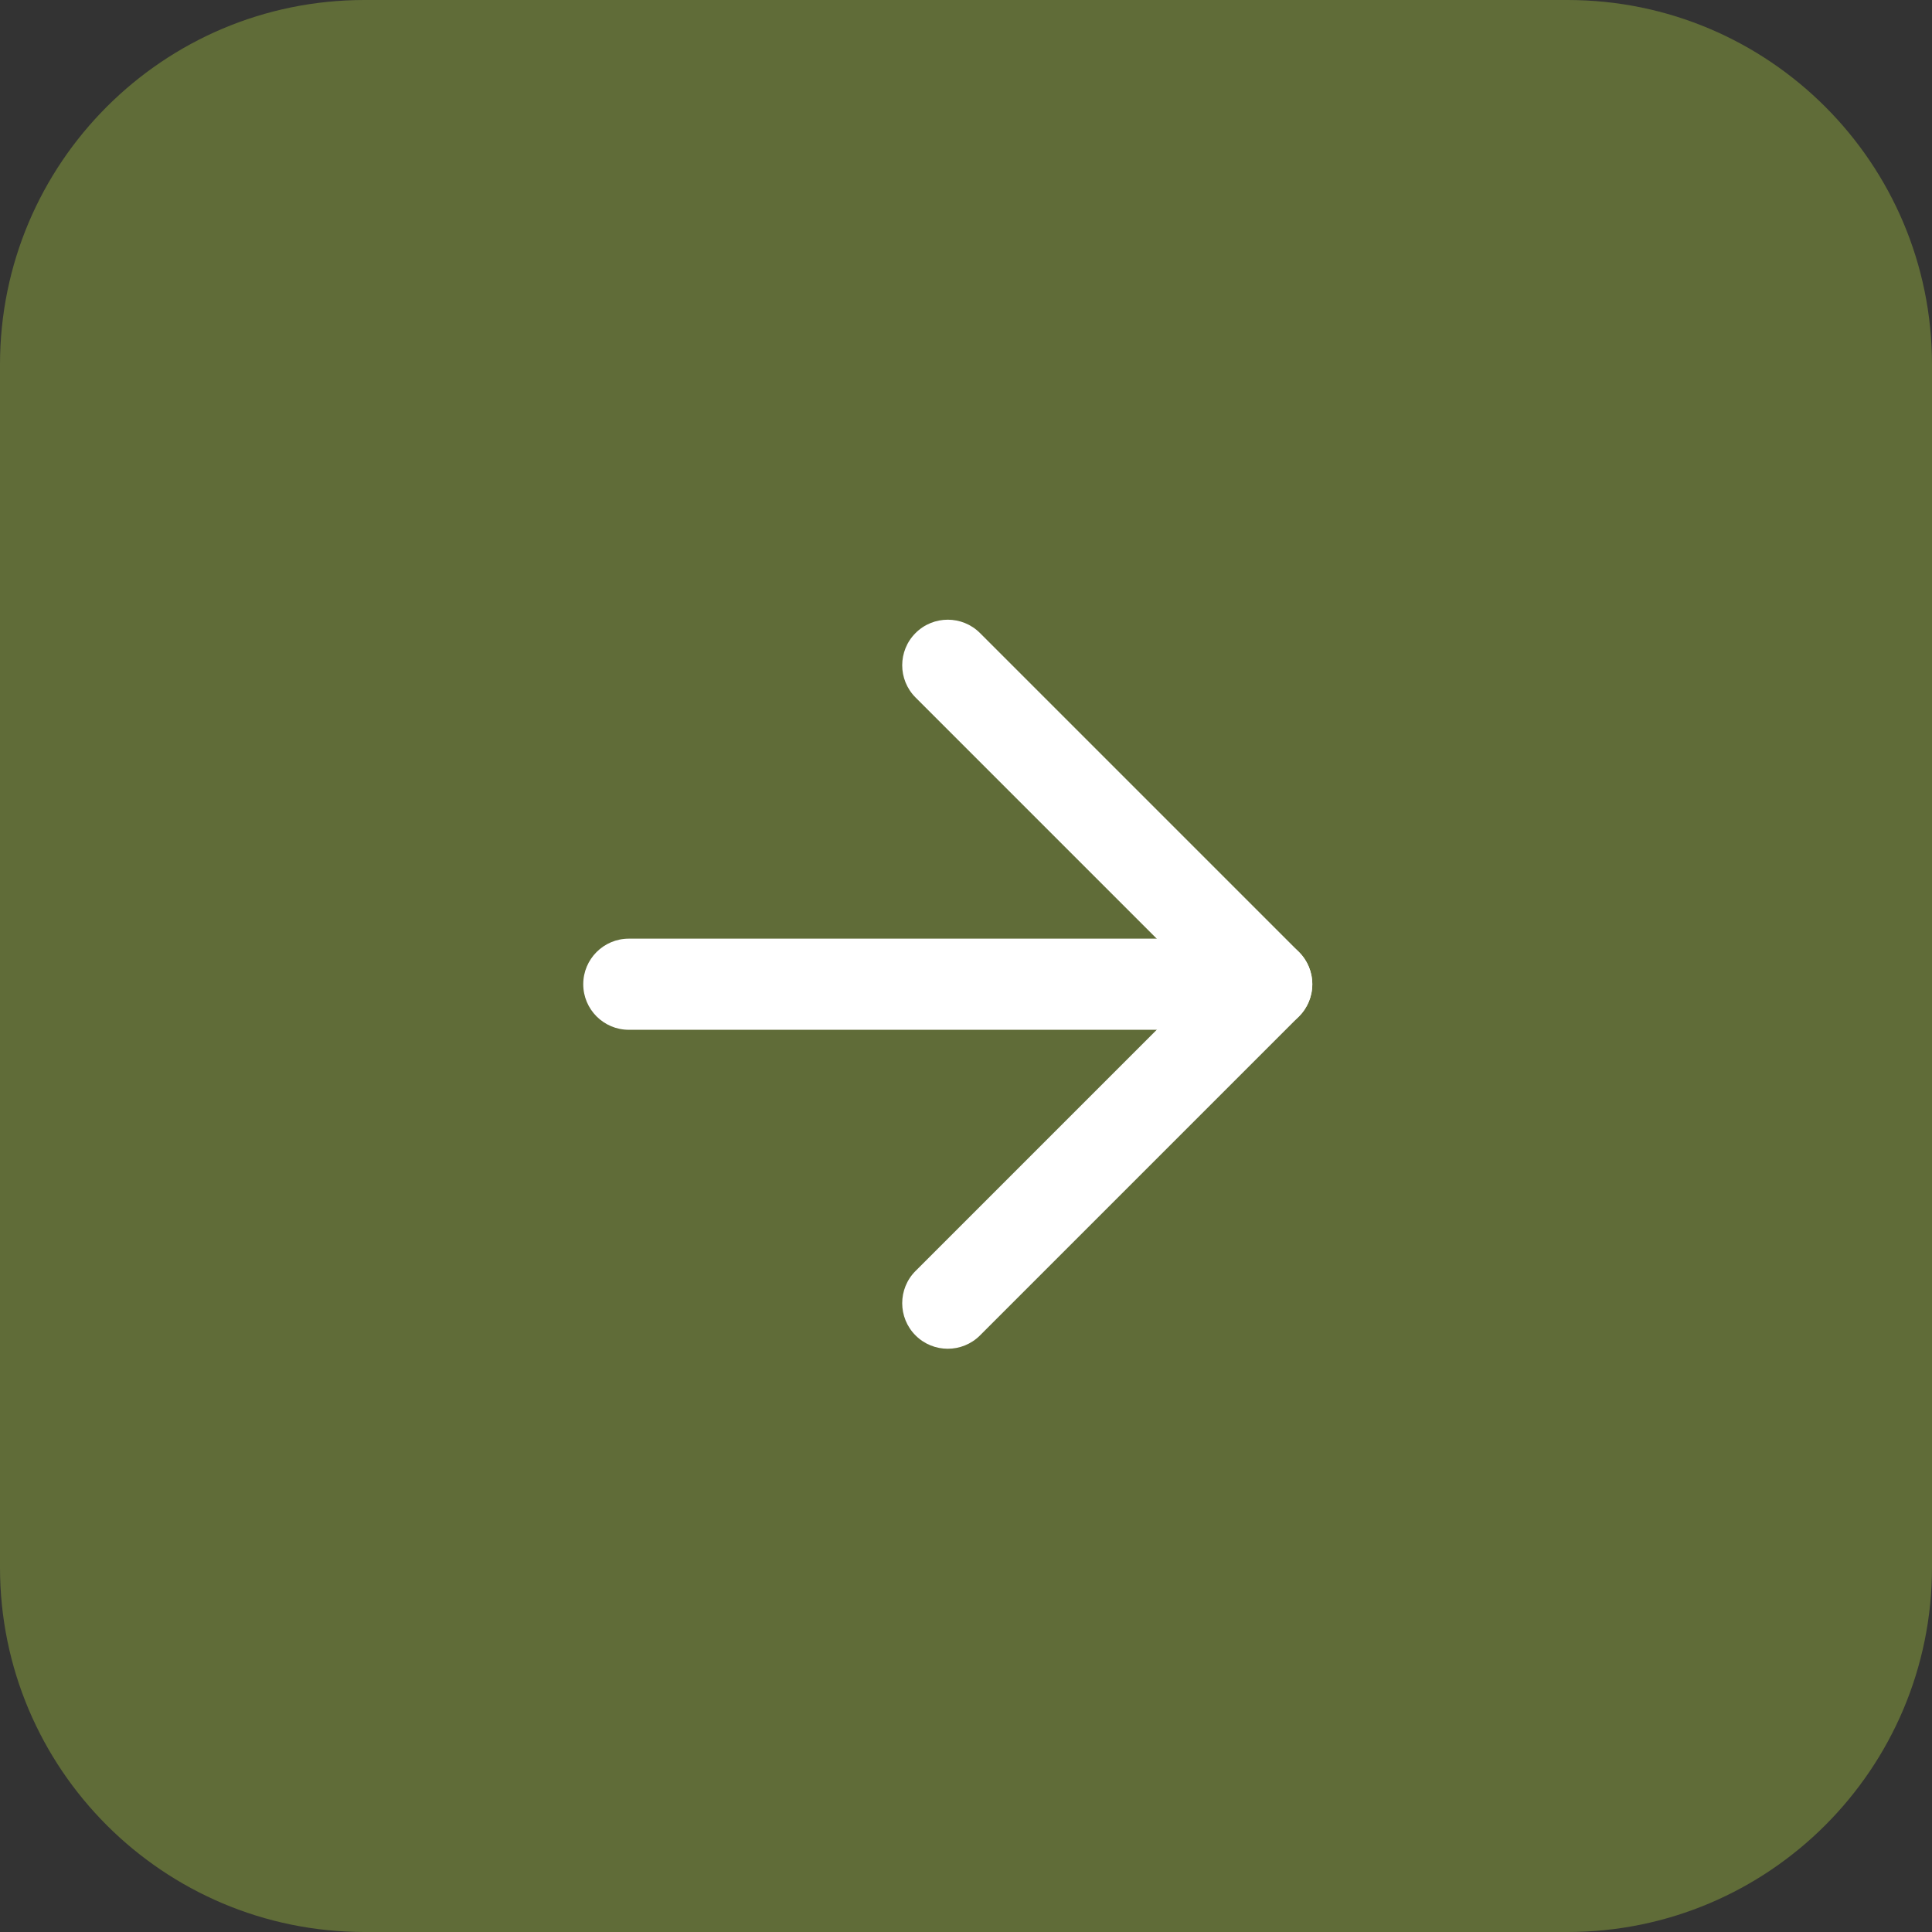 <svg xmlns="http://www.w3.org/2000/svg" width="53" height="53" viewBox="0 0 53 53" fill="none"><rect x="0" y="0" width="53" height="53" fill="#333333" stroke="none"/><path d="M0 10C0 4.477 4.477 0 10 0H43C48.523 0 53 4.477 53 10V43C53 48.523 48.523 53 43 53H10C4.477 53 0 48.523 0 43V10Z" fill="#606C38"></path><path fill-rule="evenodd" clip-rule="evenodd" d="M16 27C16 26.31 16.56 25.75 17.25 25.75H34.75C35.44 25.75 36 26.31 36 27C36 27.69 35.44 28.25 34.75 28.25H17.25C16.56 28.25 16 27.69 16 27Z" fill="white"></path><path fill-rule="evenodd" clip-rule="evenodd" d="M25.116 17.366C25.604 16.878 26.396 16.878 26.884 17.366L35.634 26.116C36.122 26.604 36.122 27.396 35.634 27.884L26.884 36.634C26.396 37.122 25.604 37.122 25.116 36.634C24.628 36.146 24.628 35.354 25.116 34.866L32.982 27L25.116 19.134C24.628 18.646 24.628 17.854 25.116 17.366Z" fill="white"></path></svg>